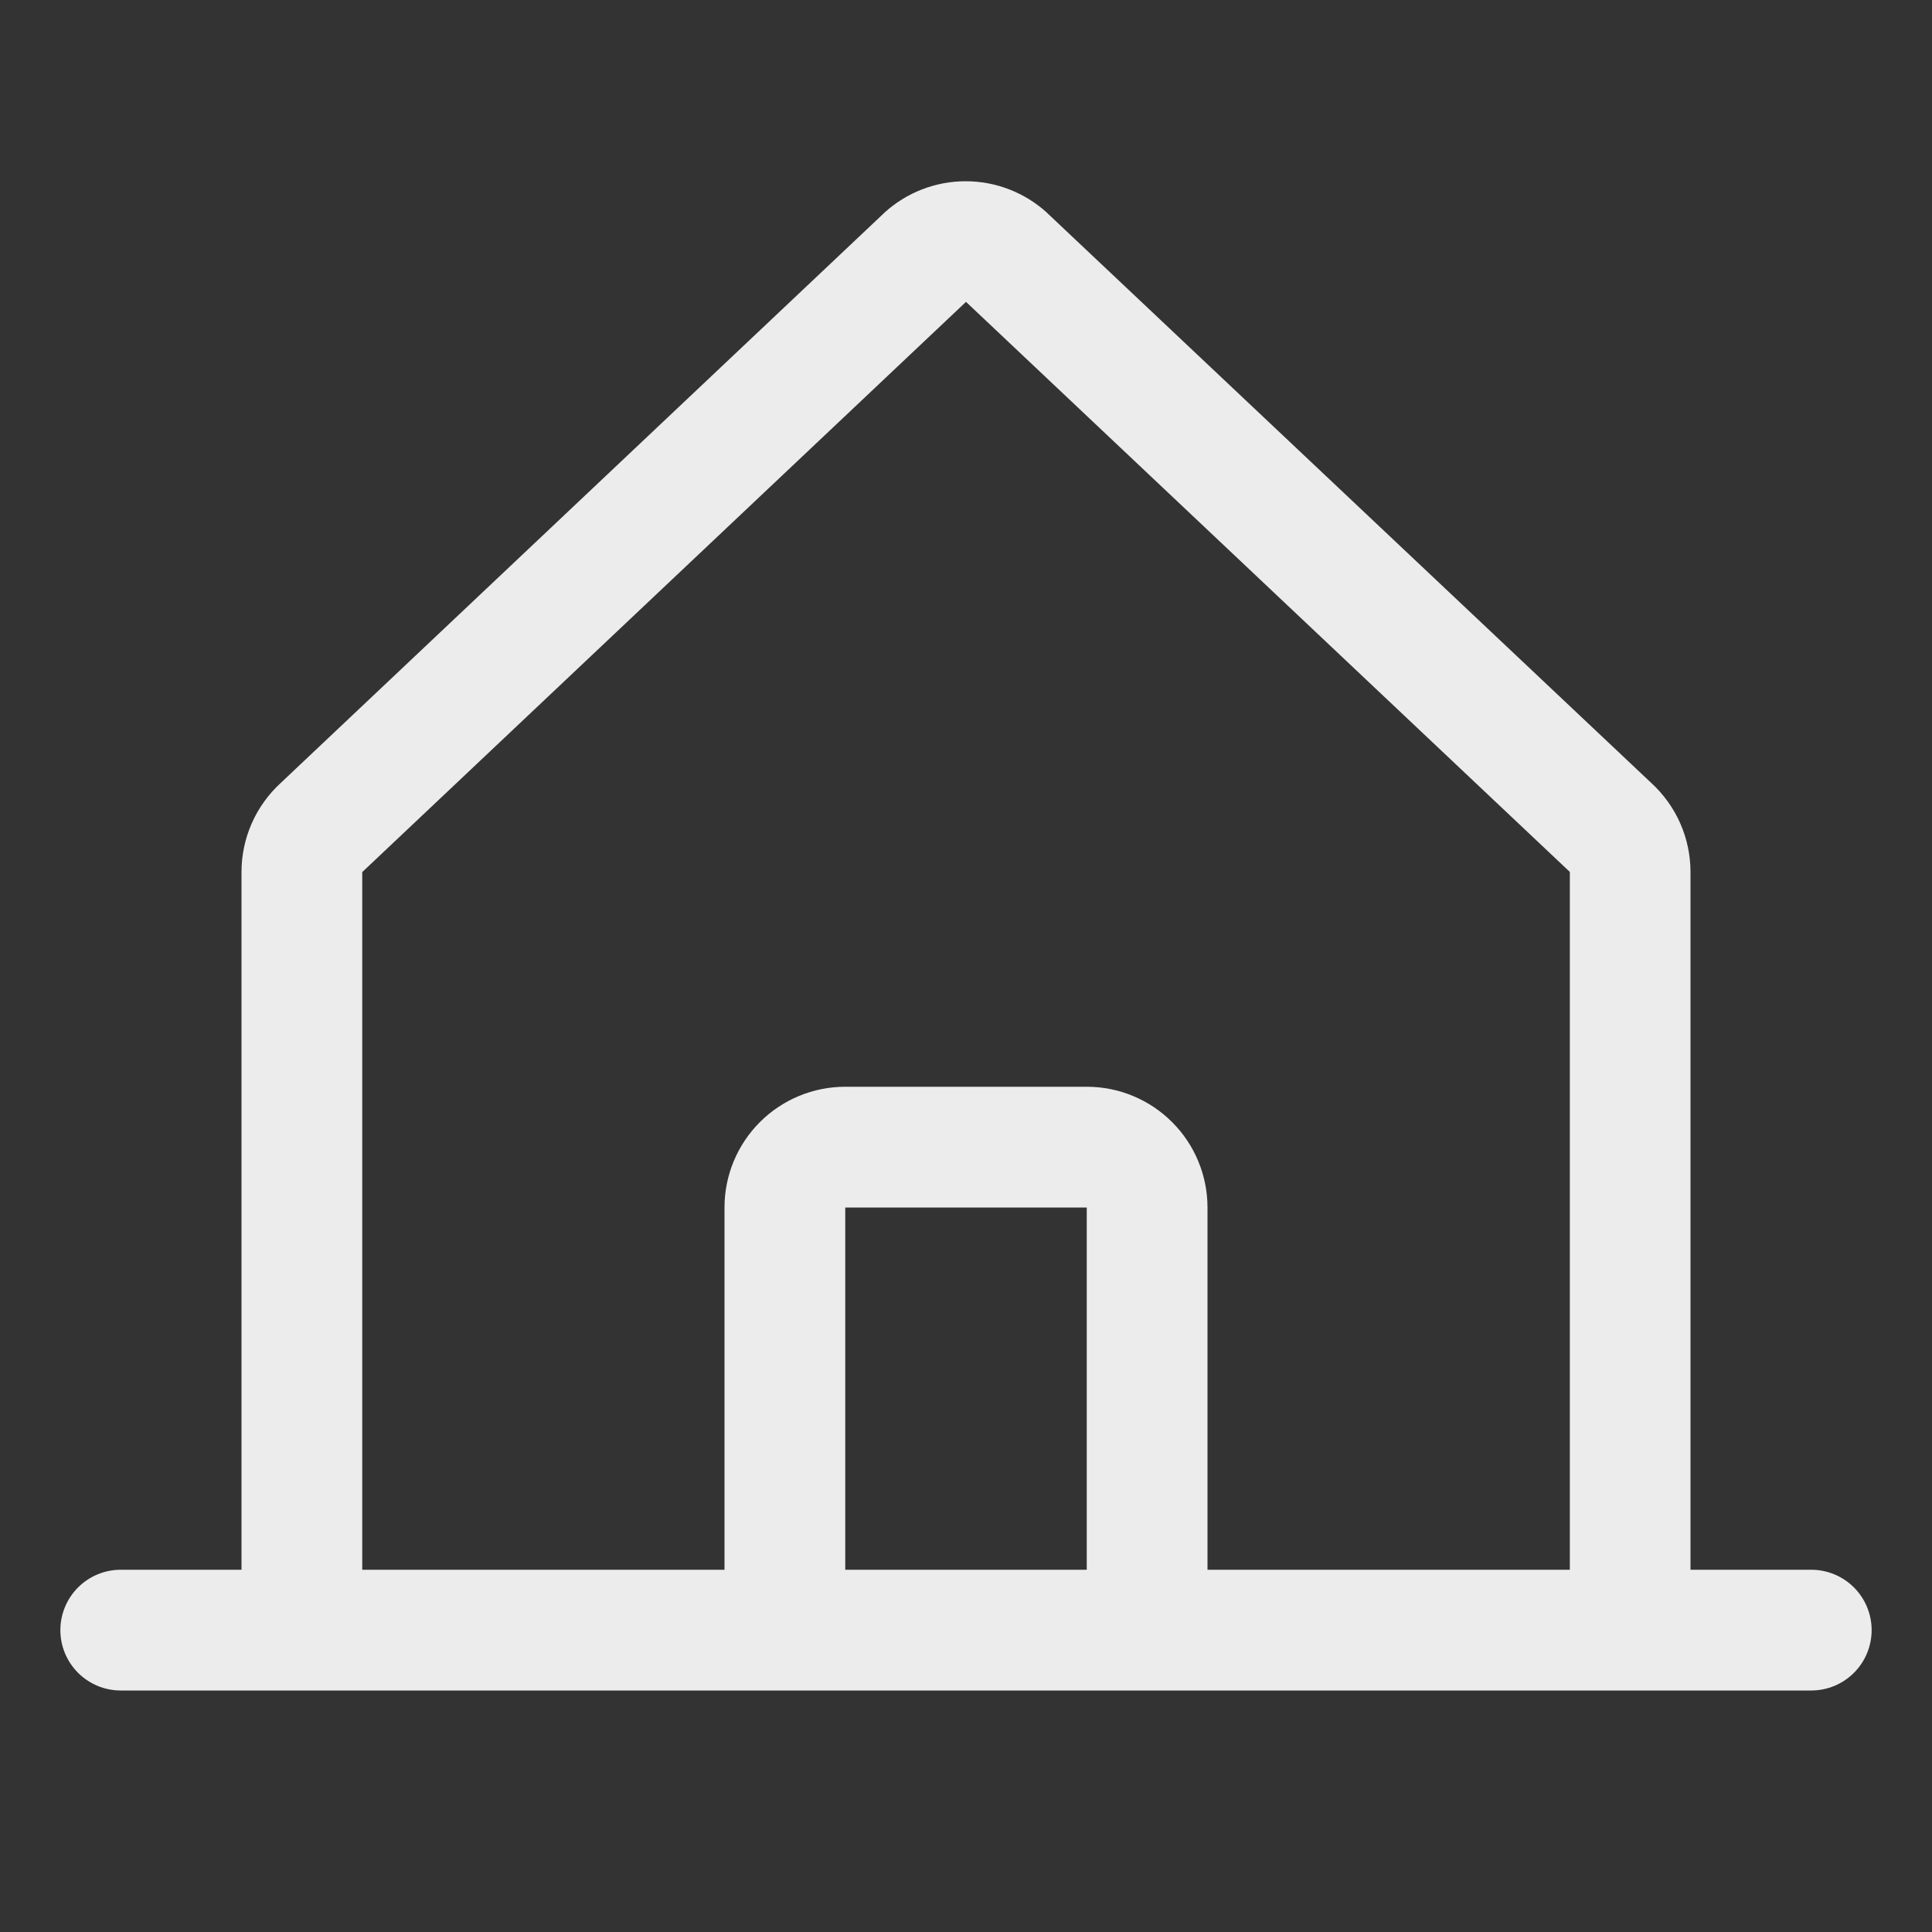 <svg width="90" height="90" viewBox="0 0 90 90" fill="none" xmlns="http://www.w3.org/2000/svg">
<rect x="0" y="0" width="90" height="90" fill="#333333" stroke="none"/>
<path d="M84.375 73.125H78.75V40.623C78.75 39.844 78.589 39.075 78.276 38.362C77.963 37.649 77.505 37.009 76.932 36.482L48.807 9.946C48.794 9.934 48.781 9.921 48.769 9.907C47.733 8.965 46.384 8.443 44.984 8.443C43.584 8.443 42.235 8.965 41.2 9.907L41.161 9.946L13.068 36.482C12.495 37.009 12.037 37.649 11.724 38.362C11.411 39.075 11.25 39.844 11.25 40.623V73.125H5.625C4.879 73.125 4.164 73.421 3.636 73.949C3.109 74.476 2.812 75.192 2.812 75.938C2.812 76.683 3.109 77.399 3.636 77.926C4.164 78.454 4.879 78.75 5.625 78.75H84.375C85.121 78.75 85.836 78.454 86.364 77.926C86.891 77.399 87.188 76.683 87.188 75.938C87.188 75.192 86.891 74.476 86.364 73.949C85.836 73.421 85.121 73.125 84.375 73.125ZM16.875 40.623L16.914 40.588L45 14.062L73.09 40.581L73.129 40.616V73.125H56.25V56.25C56.25 54.758 55.657 53.327 54.602 52.273C53.548 51.218 52.117 50.625 50.625 50.625H39.375C37.883 50.625 36.452 51.218 35.398 52.273C34.343 53.327 33.75 54.758 33.75 56.25V73.125H16.875V40.623ZM50.625 73.125H39.375V56.25H50.625V73.125Z" fill="#EDECEC"/>
</svg>
